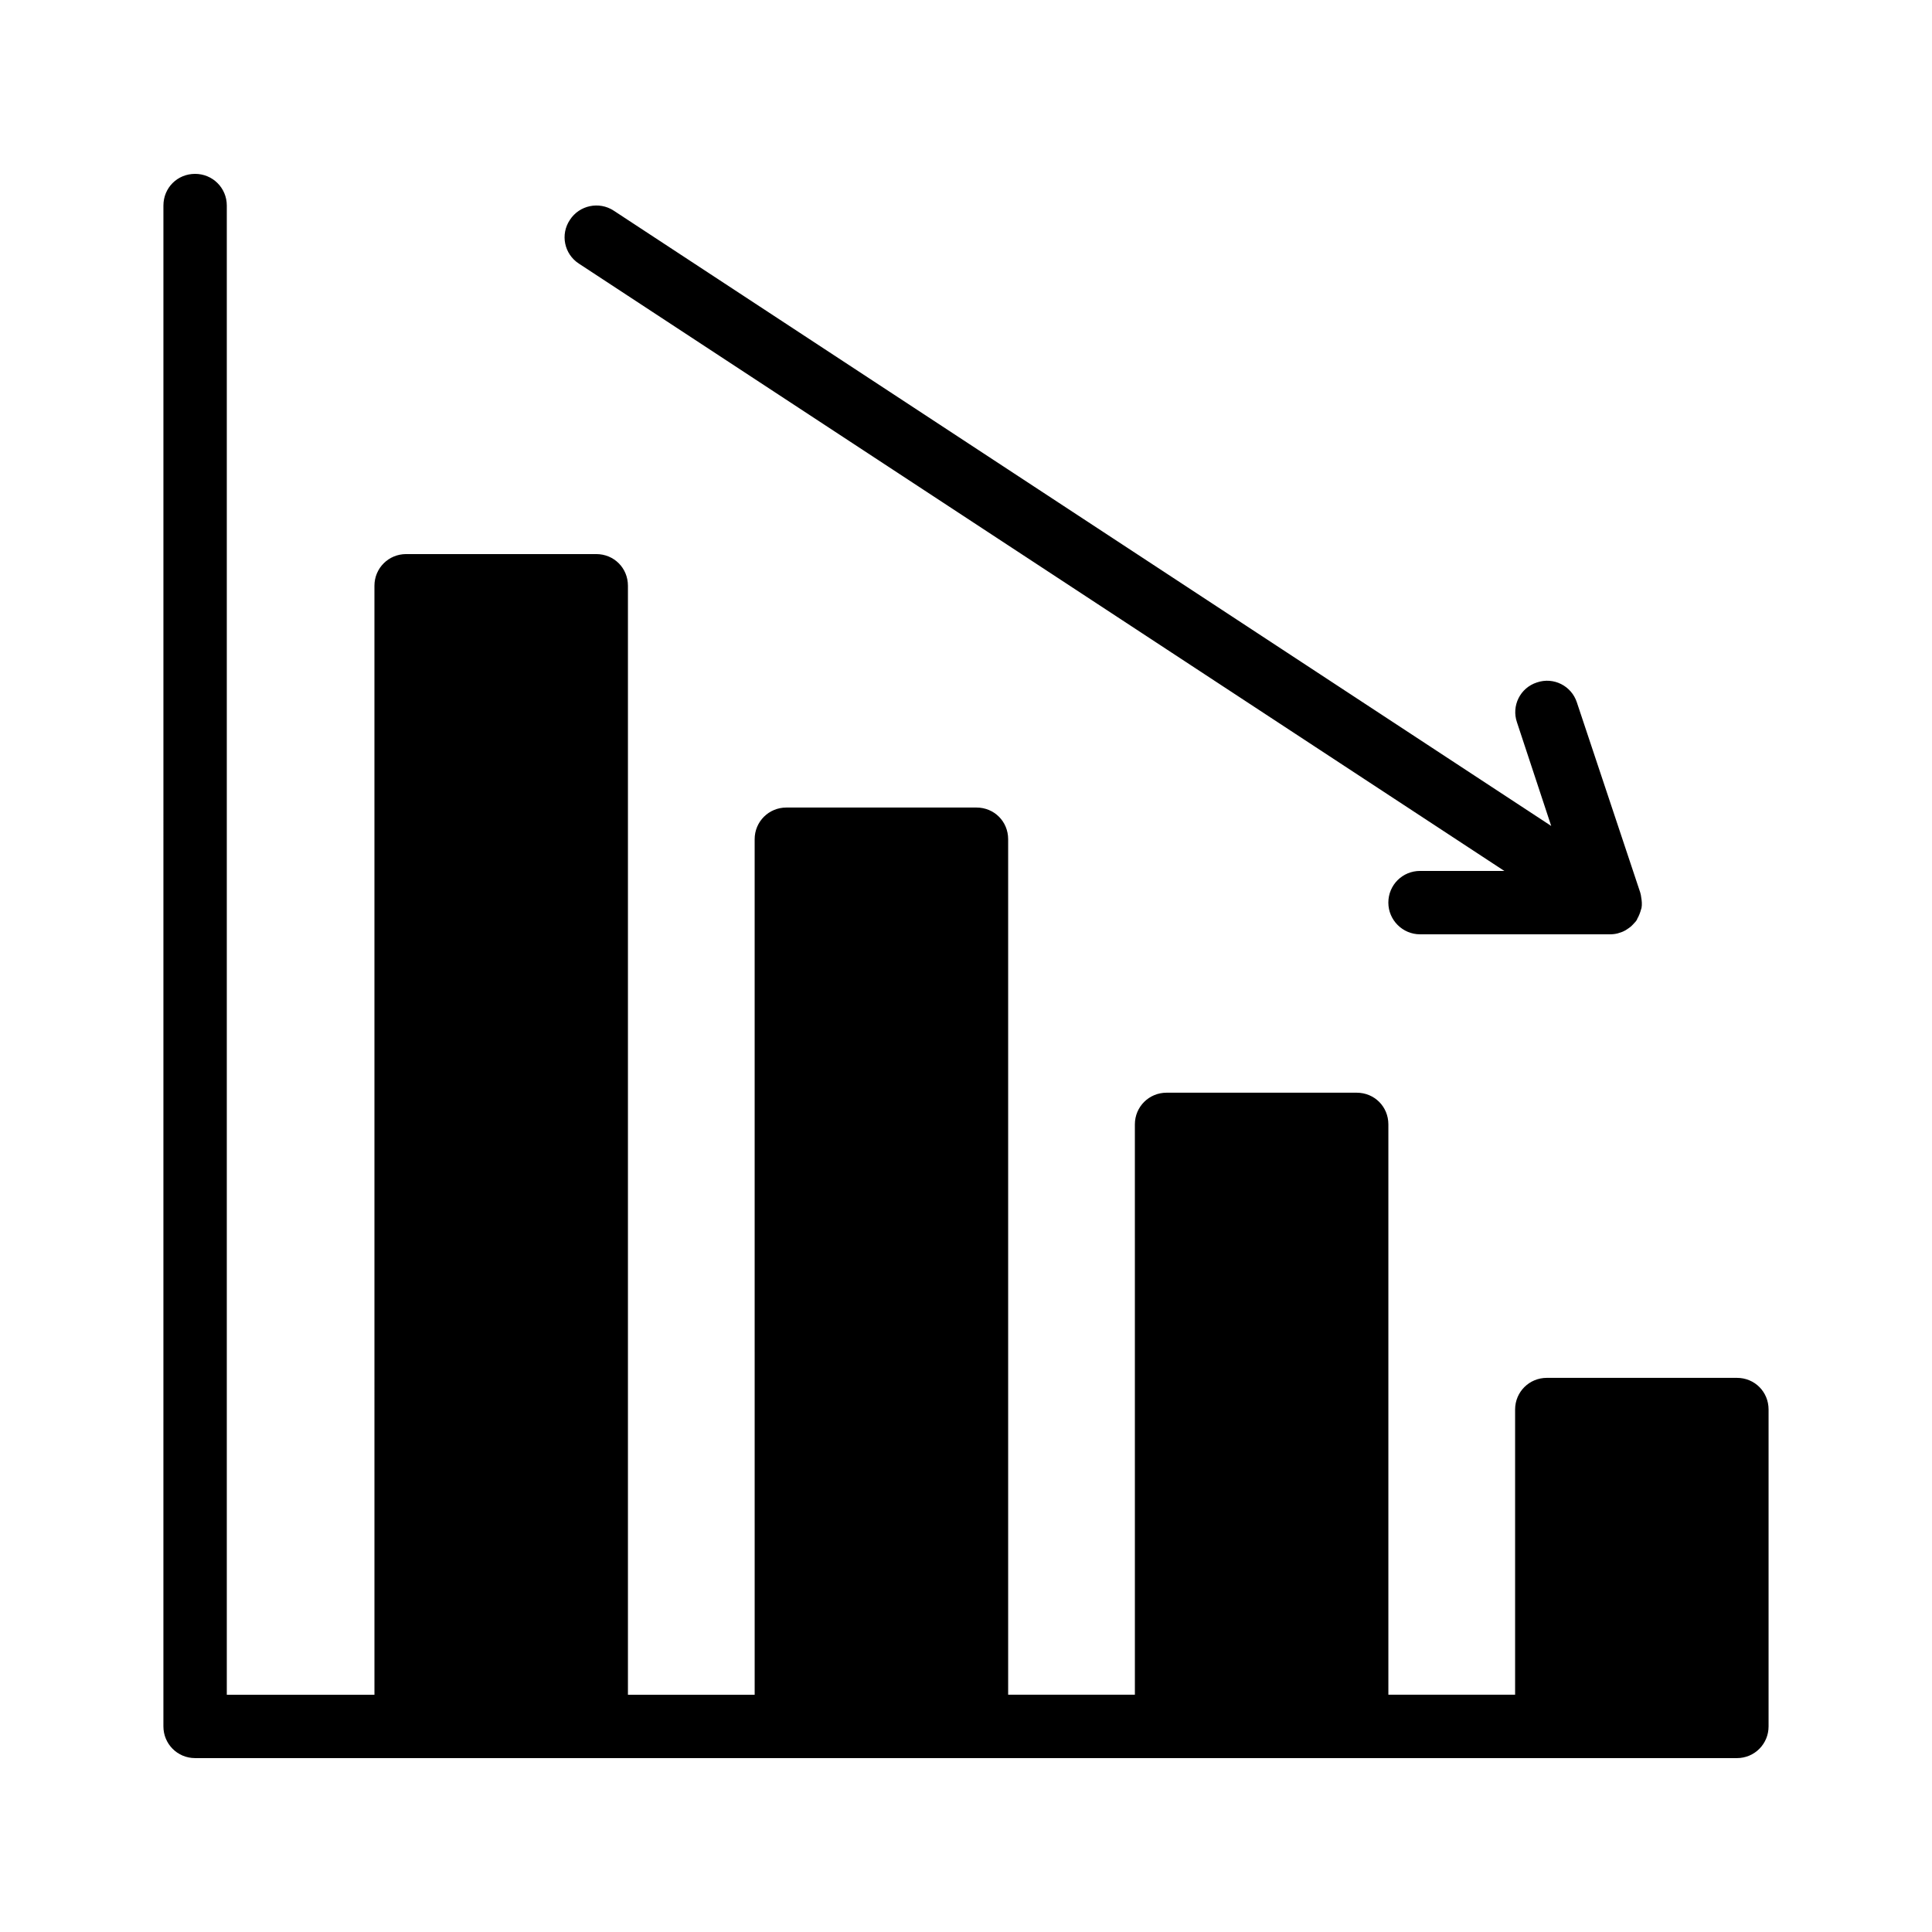 <?xml version="1.0" encoding="UTF-8"?>
<!-- Uploaded to: SVG Repo, www.svgrepo.com, Generator: SVG Repo Mixer Tools -->
<svg fill="#000000" width="800px" height="800px" version="1.1" viewBox="144 144 512 512" xmlns="http://www.w3.org/2000/svg">
 <g>
  <path d="m295.04 202.25c2.519-3.863 7.727-4.953 11.586-2.434l248.46 163.07-9.07-27.457c-1.512-4.367 0.84-9.152 5.289-10.578 4.449-1.512 9.152 0.922 10.582 5.289l16.793 50.383c0.082 0.25 0.082 0.418 0.168 0.672 0 0.168 0.086 0.418 0.086 0.586 0.168 0.922 0.254 1.93 0.086 2.856 0 0.086-0.086 0.168-0.086 0.25-0.25 0.922-0.586 1.848-1.09 2.688 0 0.086 0 0.168-0.086 0.254l-0.086 0.082c-0.082 0.086-0.082 0.168-0.082 0.168-0.254 0.336-0.586 0.586-0.84 0.922l-0.504 0.504c-0.336 0.254-0.754 0.586-1.176 0.84-0.168 0.086-0.25 0.168-0.418 0.25-0.586 0.336-1.09 0.504-1.68 0.672-0.082 0-0.168 0.086-0.25 0.086-0.672 0.168-1.344 0.25-2.016 0.25h-50.383c-4.617 0-8.398-3.777-8.398-8.398 0-4.703 3.777-8.398 8.398-8.398h22.336l-245.27-160.96c-3.863-2.519-4.957-7.723-2.352-11.586z"/>
  <path d="m612.69 517.55v83.969c0 4.617-3.695 8.398-8.398 8.398l-408.59-0.004c-4.703 0-8.398-3.777-8.398-8.398l0.004-403.04c0-4.703 3.695-8.398 8.398-8.398 4.617 0 8.398 3.695 8.398 8.398v394.65h39.129l-0.004-293.89c0-4.703 3.777-8.398 8.398-8.398h50.383c4.703 0 8.398 3.695 8.398 8.398v293.89h33.586l-0.004-226.72c0-4.703 3.777-8.398 8.398-8.398h50.383c4.703 0 8.398 3.695 8.398 8.398v226.71h33.586l-0.004-151.14c0-4.703 3.777-8.398 8.398-8.398h50.383c4.703 0 8.398 3.695 8.398 8.398v151.14h33.586v-75.57c0-4.703 3.777-8.398 8.398-8.398h50.383c4.695-0.004 8.391 3.691 8.391 8.395z"/>
 </g>
</svg>